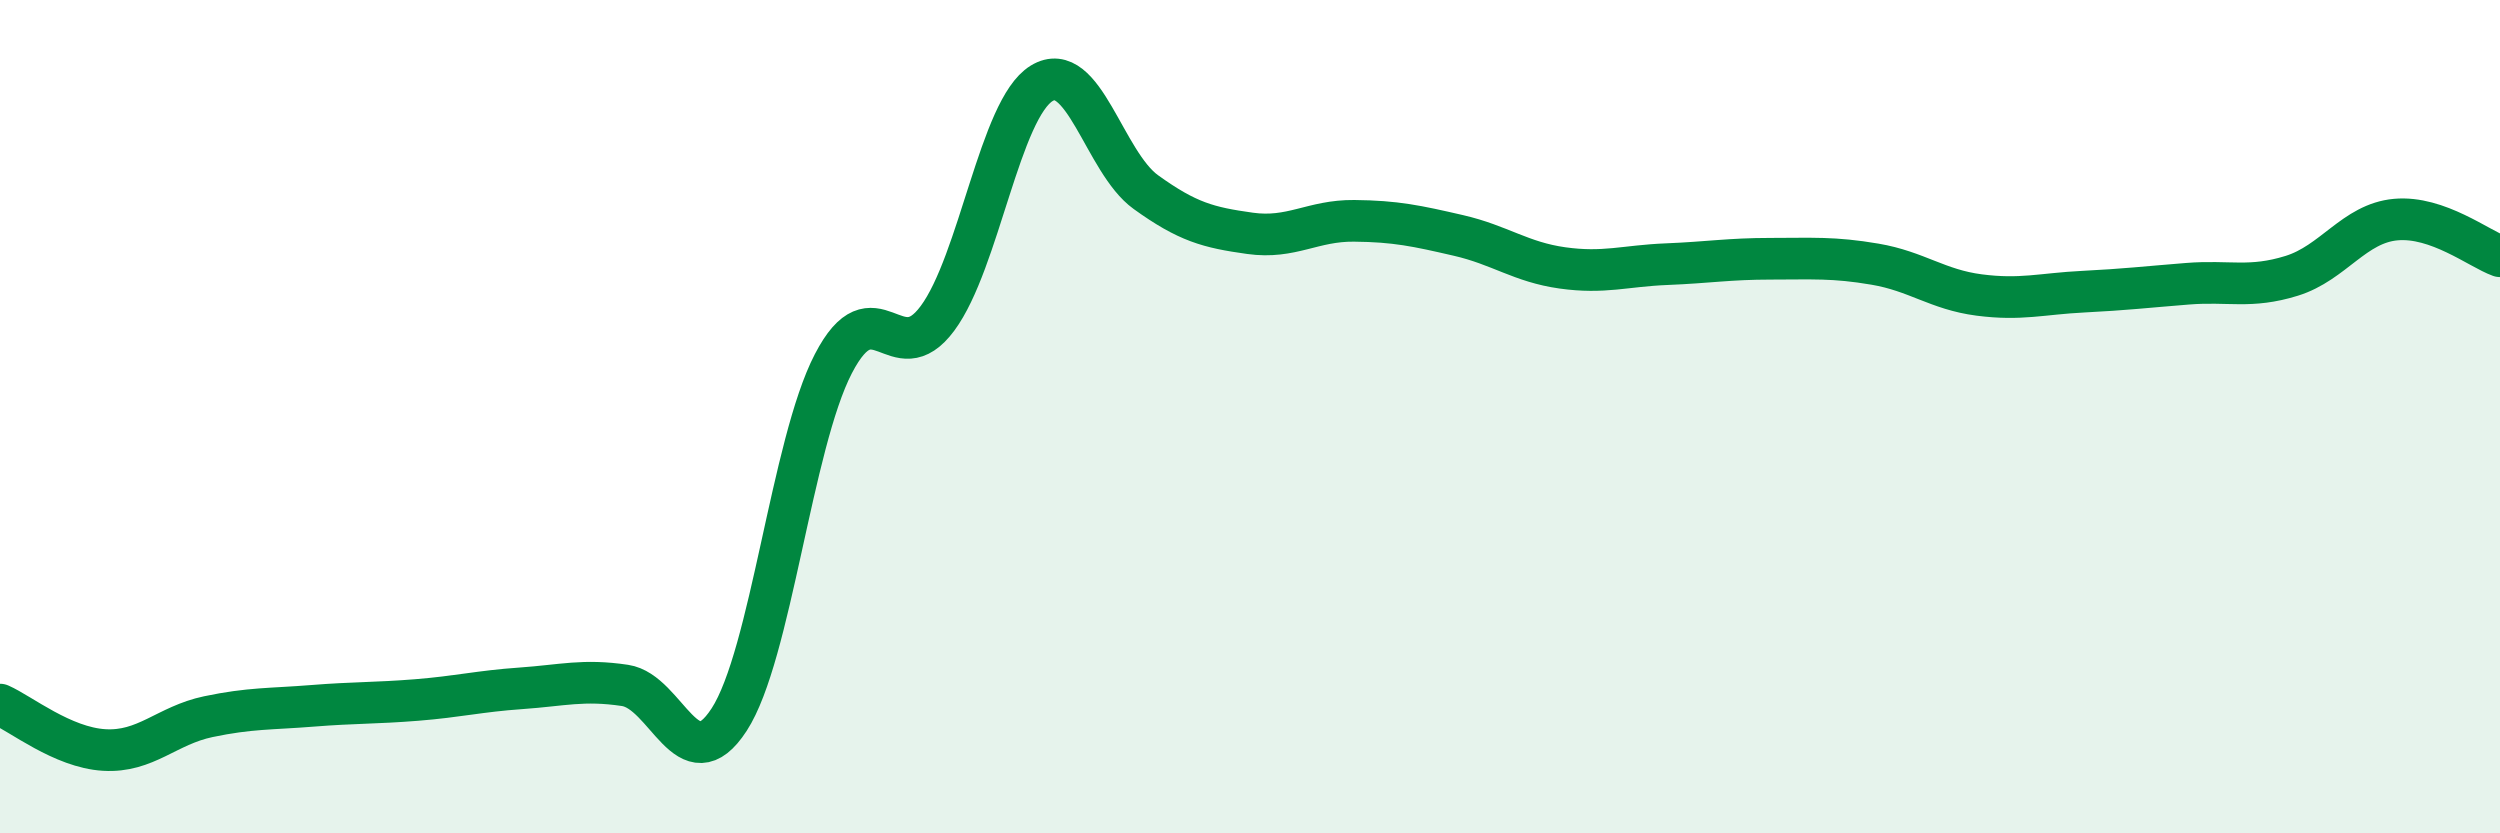 
    <svg width="60" height="20" viewBox="0 0 60 20" xmlns="http://www.w3.org/2000/svg">
      <path
        d="M 0,16.91 C 0.5,17.13 1.5,17.94 2.5,18 C 3.5,18.06 4,17.41 5,17.2 C 6,16.99 6.5,17.02 7.5,16.94 C 8.5,16.86 9,16.88 10,16.8 C 11,16.72 11.5,16.59 12.5,16.52 C 13.5,16.45 14,16.3 15,16.45 C 16,16.6 16.5,18.81 17.5,17.27 C 18.5,15.73 19,10.66 20,8.73 C 21,6.8 21.5,8.99 22.5,7.64 C 23.5,6.29 24,2.61 25,2 C 26,1.39 26.5,3.89 27.5,4.61 C 28.5,5.33 29,5.46 30,5.6 C 31,5.74 31.5,5.29 32.5,5.3 C 33.5,5.31 34,5.42 35,5.65 C 36,5.88 36.5,6.29 37.5,6.43 C 38.5,6.57 39,6.38 40,6.34 C 41,6.3 41.5,6.21 42.5,6.21 C 43.5,6.21 44,6.17 45,6.34 C 46,6.51 46.5,6.95 47.5,7.08 C 48.5,7.21 49,7.05 50,7 C 51,6.95 51.5,6.89 52.5,6.81 C 53.5,6.73 54,6.93 55,6.62 C 56,6.31 56.5,5.36 57.5,5.27 C 58.5,5.18 59.5,5.97 60,6.15L60 20L0 20Z"
        fill="#008740"
        opacity="0.1"
        stroke-linecap="round"
        stroke-linejoin="round"
      />
      <path
        d="M 0,16.91 C 0.5,17.13 1.5,17.94 2.5,18 C 3.5,18.06 4,17.41 5,17.2 C 6,16.99 6.5,17.02 7.5,16.94 C 8.5,16.86 9,16.88 10,16.8 C 11,16.72 11.5,16.59 12.5,16.52 C 13.5,16.45 14,16.3 15,16.45 C 16,16.6 16.5,18.81 17.5,17.27 C 18.5,15.73 19,10.66 20,8.73 C 21,6.8 21.5,8.99 22.5,7.64 C 23.5,6.29 24,2.61 25,2 C 26,1.39 26.5,3.89 27.5,4.61 C 28.5,5.33 29,5.46 30,5.6 C 31,5.74 31.5,5.29 32.5,5.3 C 33.5,5.31 34,5.42 35,5.65 C 36,5.88 36.5,6.29 37.5,6.43 C 38.5,6.57 39,6.38 40,6.34 C 41,6.3 41.5,6.21 42.5,6.21 C 43.5,6.21 44,6.17 45,6.34 C 46,6.51 46.5,6.95 47.5,7.08 C 48.5,7.21 49,7.05 50,7 C 51,6.95 51.5,6.89 52.5,6.81 C 53.5,6.73 54,6.93 55,6.62 C 56,6.31 56.5,5.36 57.5,5.27 C 58.5,5.18 59.5,5.97 60,6.15"
        stroke="#008740"
        stroke-width="1"
        fill="none"
        stroke-linecap="round"
        stroke-linejoin="round"
      />
    </svg>
  